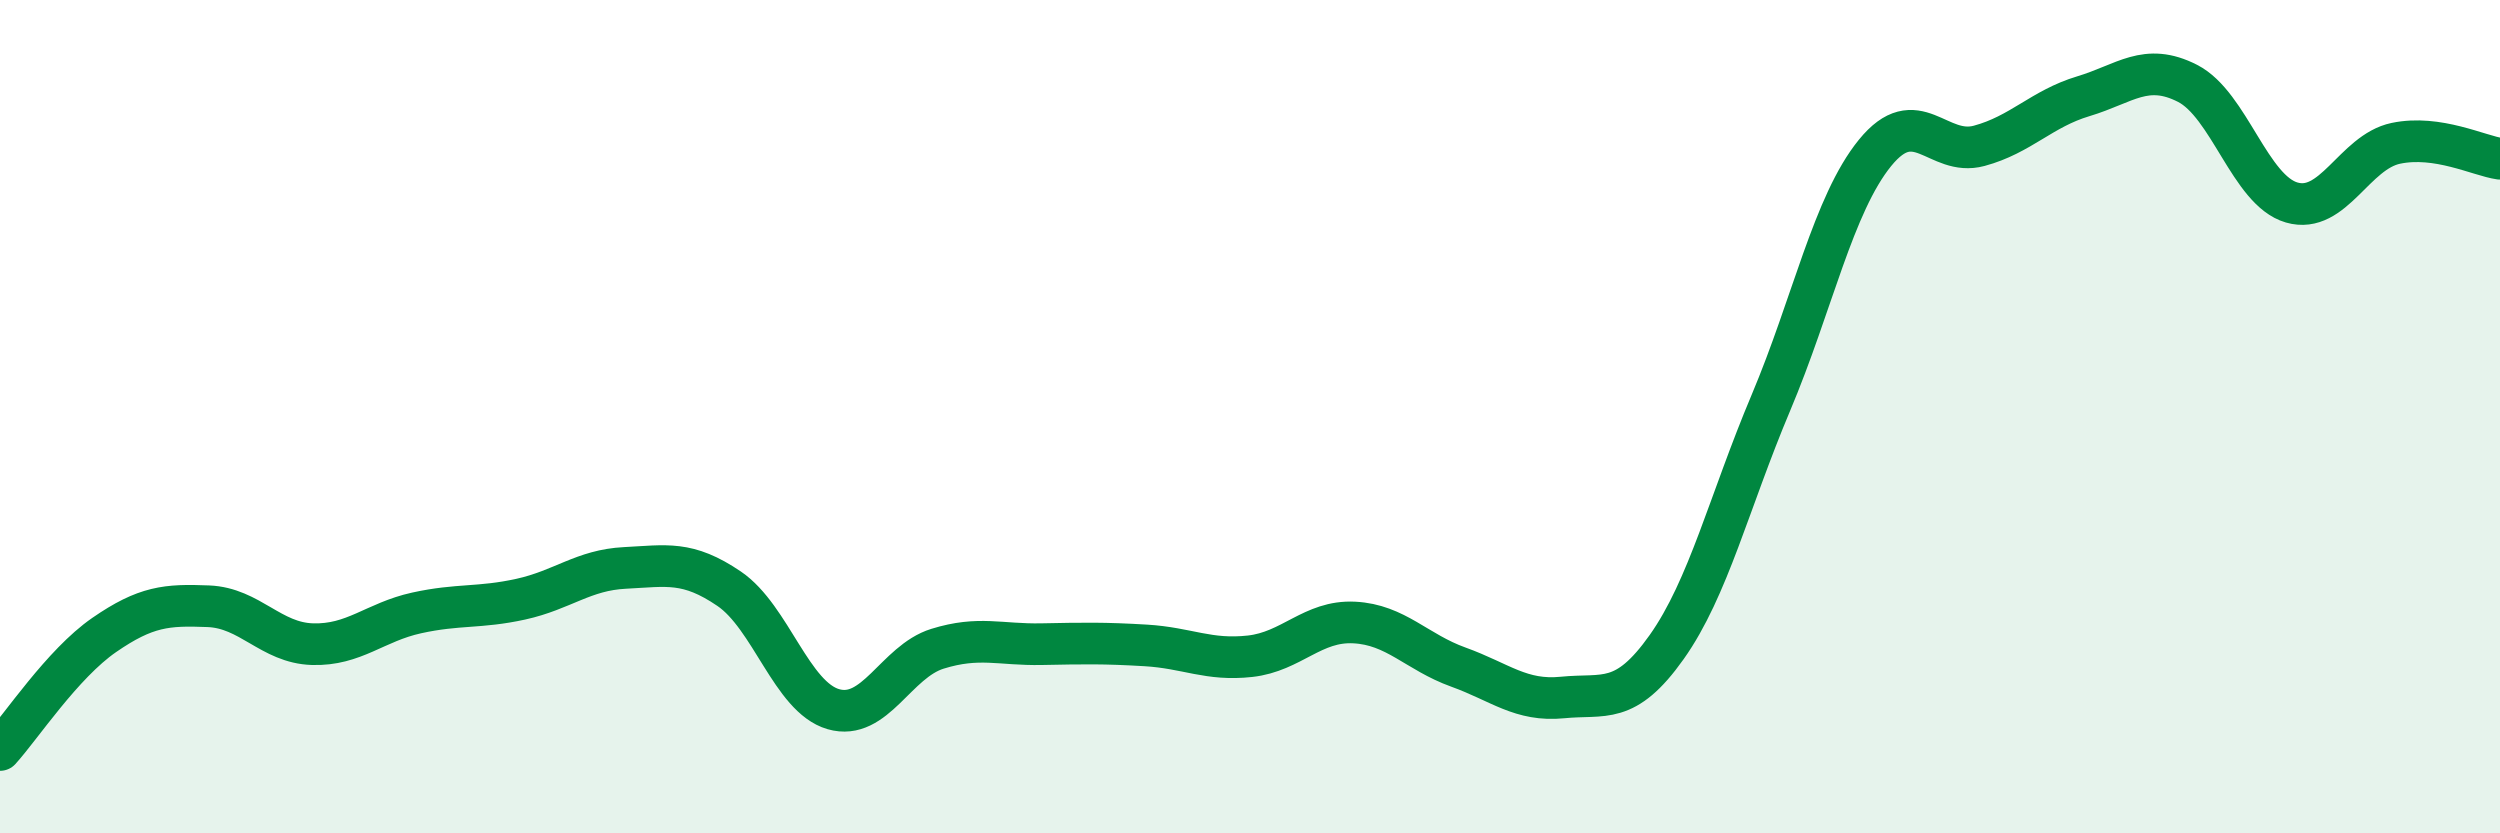 
    <svg width="60" height="20" viewBox="0 0 60 20" xmlns="http://www.w3.org/2000/svg">
      <path
        d="M 0,18 C 0.5,17.45 1.5,15.93 2.5,15.24 C 3.5,14.55 4,14.51 5,14.55 C 6,14.59 6.5,15.43 7.5,15.46 C 8.5,15.49 9,14.93 10,14.71 C 11,14.49 11.5,14.6 12.5,14.38 C 13.5,14.16 14,13.68 15,13.63 C 16,13.58 16.5,13.45 17.5,14.13 C 18.5,14.81 19,16.73 20,17.02 C 21,17.31 21.5,15.88 22.5,15.57 C 23.5,15.26 24,15.48 25,15.46 C 26,15.44 26.5,15.43 27.5,15.49 C 28.5,15.55 29,15.86 30,15.75 C 31,15.64 31.5,14.89 32.5,14.94 C 33.5,14.99 34,15.65 35,16.01 C 36,16.37 36.5,16.84 37.5,16.74 C 38.5,16.64 39,16.94 40,15.53 C 41,14.12 41.5,12.04 42.5,9.67 C 43.5,7.3 44,4.9 45,3.67 C 46,2.44 46.5,3.77 47.5,3.5 C 48.5,3.23 49,2.61 50,2.31 C 51,2.01 51.5,1.49 52.5,2 C 53.5,2.51 54,4.57 55,4.86 C 56,5.15 56.5,3.65 57.5,3.44 C 58.5,3.23 59.5,3.74 60,3.81L60 20L0 20Z"
        fill="#008740"
        opacity="0.1"
        stroke-linecap="round"
        stroke-linejoin="round"
      />
      <path
        d="M 0,18 C 0.5,17.45 1.5,15.93 2.5,15.24 C 3.5,14.55 4,14.51 5,14.55 C 6,14.59 6.5,15.43 7.5,15.46 C 8.5,15.49 9,14.93 10,14.71 C 11,14.49 11.5,14.6 12.5,14.38 C 13.5,14.16 14,13.68 15,13.63 C 16,13.58 16.5,13.45 17.5,14.13 C 18.5,14.81 19,16.73 20,17.02 C 21,17.31 21.5,15.88 22.5,15.57 C 23.5,15.26 24,15.48 25,15.46 C 26,15.44 26.5,15.43 27.5,15.49 C 28.5,15.55 29,15.86 30,15.75 C 31,15.64 31.5,14.89 32.5,14.94 C 33.5,14.99 34,15.65 35,16.01 C 36,16.37 36.5,16.84 37.5,16.74 C 38.5,16.64 39,16.94 40,15.53 C 41,14.12 41.5,12.04 42.5,9.67 C 43.5,7.3 44,4.9 45,3.67 C 46,2.44 46.5,3.77 47.5,3.5 C 48.5,3.23 49,2.61 50,2.31 C 51,2.01 51.5,1.49 52.5,2 C 53.5,2.51 54,4.57 55,4.86 C 56,5.15 56.5,3.65 57.5,3.44 C 58.5,3.23 59.5,3.74 60,3.81"
        stroke="#008740"
        stroke-width="1"
        fill="none"
        stroke-linecap="round"
        stroke-linejoin="round"
      />
    </svg>
  